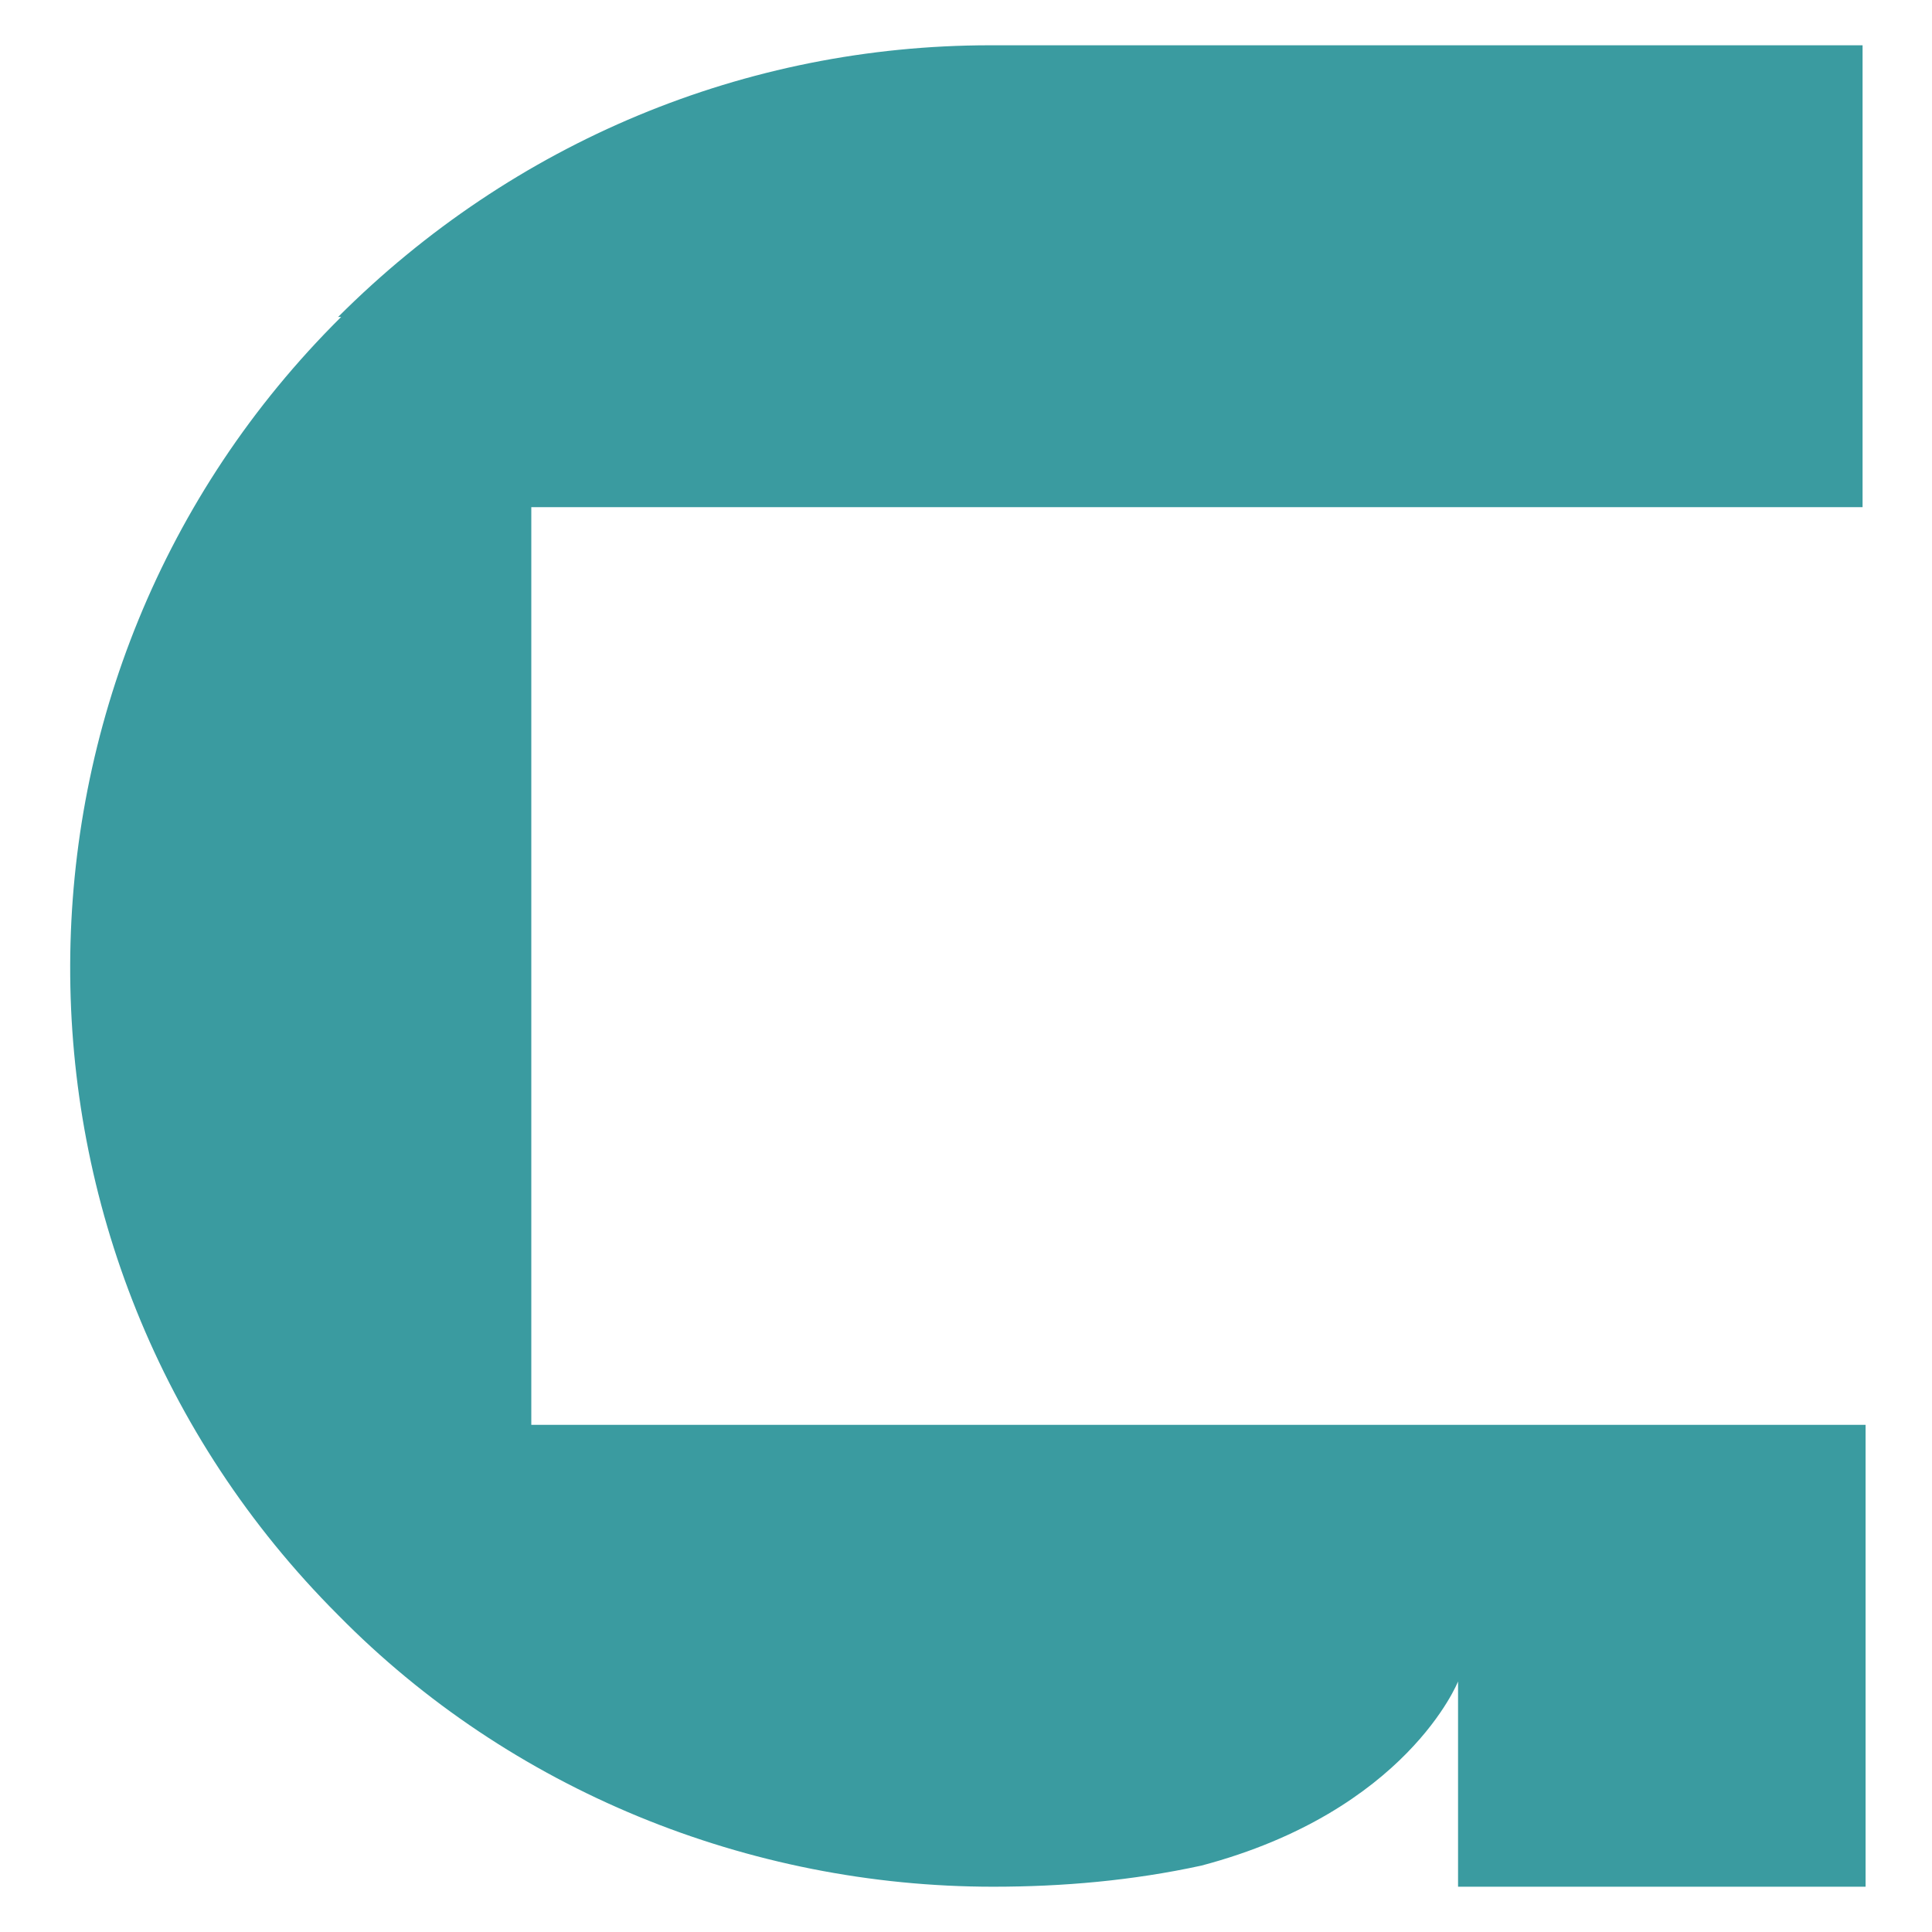 <?xml version="1.0" encoding="UTF-8"?>
<svg id="Layer_1" xmlns="http://www.w3.org/2000/svg" version="1.1" viewBox="0 0 64 64">
  <!-- Generator: Adobe Illustrator 29.0.0, SVG Export Plug-In . SVG Version: 2.1.0 Build 186)  -->
  <defs>
    <style>
      .st0 {
        fill: #3a9ba0;
      }
    </style>
  </defs>
  <path id="Union_36" class="st0" d="M11.3,10.5c-11.9,11.8-12,31.1-.1,43,5.7,5.8,13.6,9,21.7,9,2.3,0,4.6-.2,6.9-.7h0c6.8-1.8,8.5-6.1,8.5-6.1v6.8h13.5v-15.3H17.6v-30.4h44.1V1.5h-28.9c-8.1,0-15.8,3.2-21.6,9"/>
</svg>